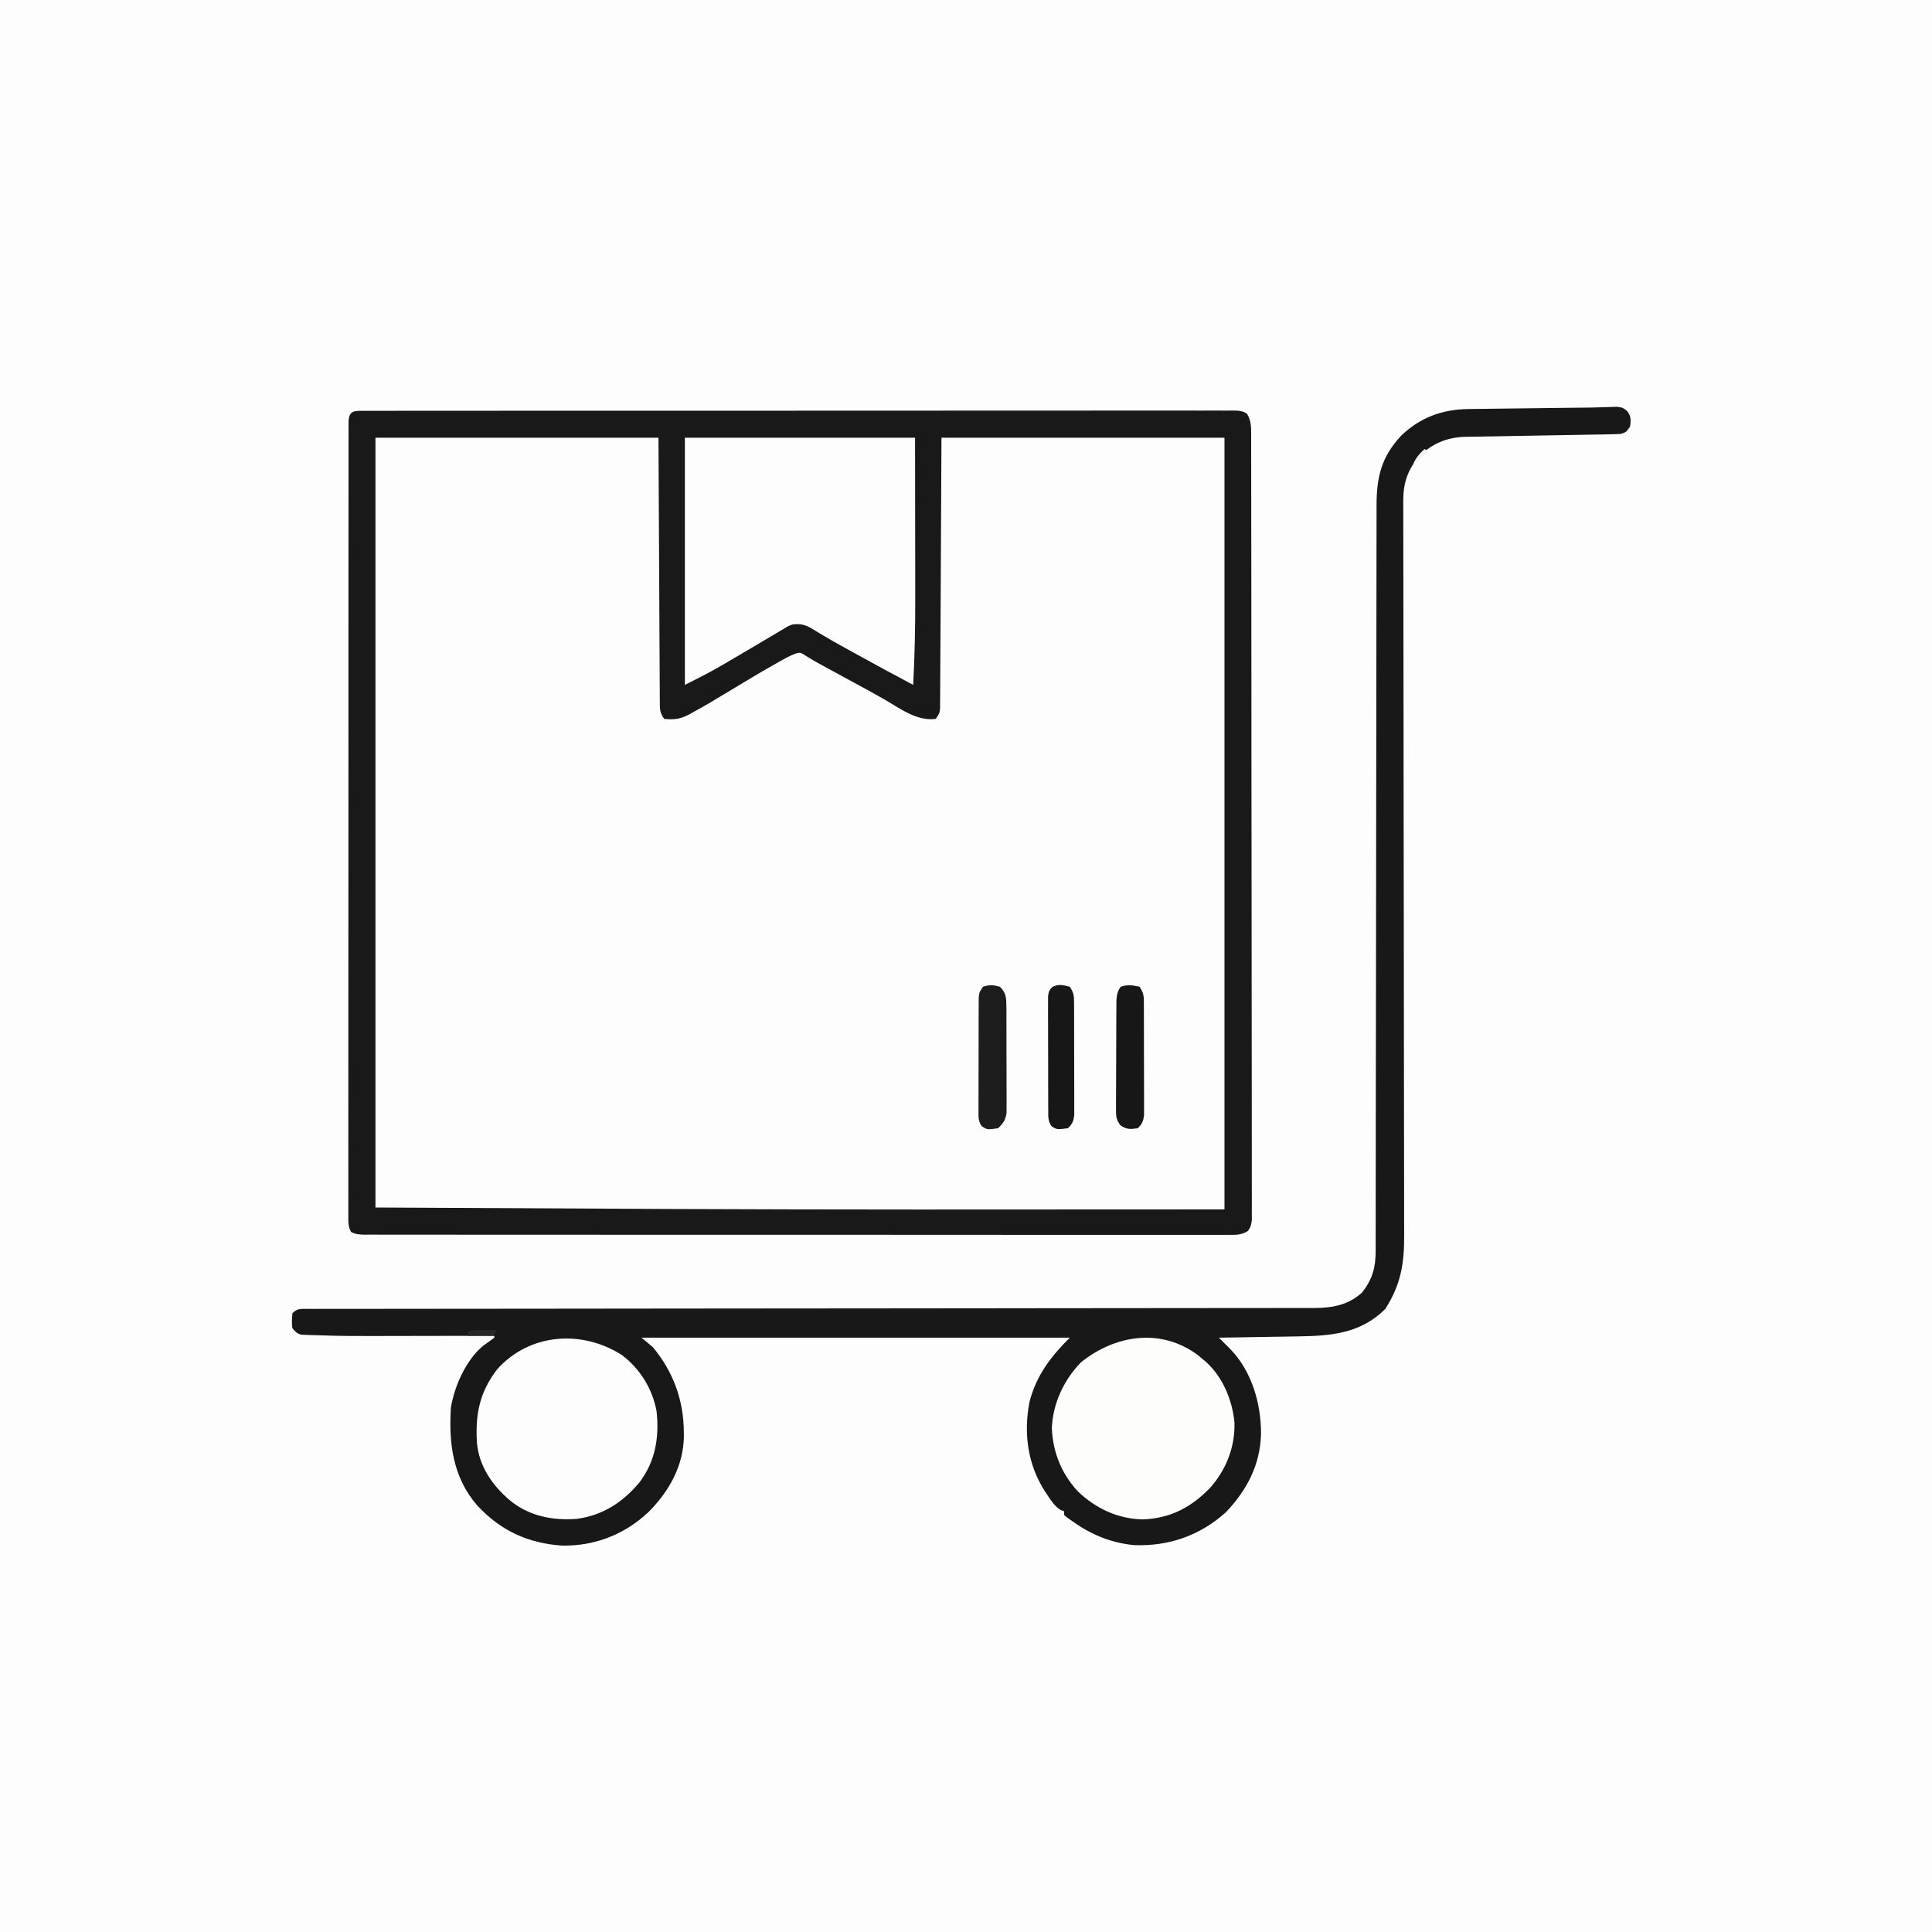 <svg height="1024" width="1024" xmlns="http://www.w3.org/2000/svg" version="1.1">
<rect width="100%" height="100%" fill="#808080" stroke="none"/>
<path transform="translate(0,0)" fill="#FDFDFD" d="M0 0 C337.92 0 675.84 0 1024 0 C1024 337.92 1024 675.84 1024 1024 C686.08 1024 348.16 1024 0 1024 C0 686.08 0 348.16 0 0 Z"></path>
<path transform="translate(199,232)" fill="#FDFDFD" d="M0 0 C49.5 0 99 0 150 0 C150.375 72.812 150.375 72.812 150.478 95.827 C150.518 102.619 150.518 102.619 150.56 109.41 C150.579 112.441 150.593 115.473 150.603 118.504 C150.616 122.368 150.638 126.231 150.667 130.094 C150.676 131.514 150.682 132.934 150.684 134.354 C150.688 136.268 150.704 138.182 150.722 140.097 C150.727 141.17 150.733 142.244 150.738 143.351 C150.813 146.229 150.813 146.229 153 149 C159.87 149.897 164.161 147.903 170.062 144.562 C170.898 144.106 171.733 143.649 172.593 143.179 C178.733 139.793 184.766 136.234 190.746 132.574 C197.42 128.505 204.205 124.62 210.966 120.696 C211.962 120.117 212.958 119.538 213.984 118.941 C215.326 118.163 215.326 118.163 216.694 117.369 C218.496 116.3 220.257 115.162 222 114 C226.958 114.223 231.048 117.032 235.25 119.438 C236.036 119.881 236.823 120.324 237.633 120.78 C243.855 124.302 250.008 127.94 256.154 131.593 C260.55 134.191 264.99 136.576 269.598 138.781 C273.566 140.795 277.342 143.134 281.141 145.449 C286.399 148.301 290.997 149.577 297 149 C299.313 145.531 299.257 144.191 299.278 140.097 C299.29 138.866 299.301 137.636 299.312 136.369 C299.315 134.998 299.317 133.628 299.319 132.257 C299.328 130.795 299.339 129.333 299.35 127.871 C299.377 123.951 299.392 120.031 299.405 116.111 C299.419 112.435 299.444 108.758 299.468 105.081 C299.531 94.325 299.577 83.569 299.625 72.812 C299.749 48.784 299.873 24.756 300 0 C349.5 0 399 0 450 0 C450 134.97 450 269.94 450 409 C319.102 409.08 319.102 409.08 284.133 409.066 C282.827 409.066 281.522 409.065 280.177 409.065 C238.136 409.049 196.095 408.953 154.055 408.777 C152.874 408.772 151.694 408.768 150.478 408.762 C100.318 408.553 50.159 408.265 0 408 C0 273.36 0 138.72 0 0 Z"></path>
<path transform="translate(192.333,217.732)" fill="#19191A" d="M0 0 C0.751 0.004 1.502 0.009 2.276 0.013 C3.474 0.009 3.474 0.009 4.695 0.004 C7.399 -0.005 10.103 0.001 12.806 0.007 C14.753 0.004 16.699 0 18.646 -0.004 C24.017 -0.015 29.388 -0.013 34.76 -0.008 C40.544 -0.006 46.327 -0.015 52.111 -0.022 C63.451 -0.035 74.791 -0.037 86.131 -0.035 C95.344 -0.033 104.557 -0.035 113.77 -0.039 C115.733 -0.04 115.733 -0.04 117.736 -0.041 C120.395 -0.042 123.053 -0.043 125.712 -0.044 C143.574 -0.052 161.437 -0.056 179.299 -0.052 C179.998 -0.052 180.697 -0.052 181.418 -0.051 C184.961 -0.051 188.504 -0.05 192.047 -0.049 C192.751 -0.049 193.454 -0.049 194.179 -0.048 C195.602 -0.048 197.025 -0.048 198.448 -0.047 C220.596 -0.042 242.743 -0.05 264.89 -0.068 C289.755 -0.089 314.619 -0.1 339.483 -0.096 C352.655 -0.094 365.827 -0.096 378.999 -0.111 C390.212 -0.122 401.425 -0.124 412.638 -0.112 C418.364 -0.106 424.089 -0.105 429.815 -0.117 C435.05 -0.128 440.285 -0.125 445.52 -0.11 C447.42 -0.108 449.321 -0.11 451.221 -0.118 C453.792 -0.128 456.362 -0.12 458.932 -0.107 C459.681 -0.114 460.43 -0.122 461.201 -0.129 C464.078 -0.099 466.15 -0.075 468.588 1.541 C471.12 5.593 470.795 9.703 470.801 14.386 C470.804 15.107 470.806 15.828 470.808 16.571 C470.815 19 470.815 21.428 470.814 23.857 C470.818 25.61 470.821 27.364 470.825 29.117 C470.835 33.946 470.839 38.775 470.842 43.604 C470.846 48.808 470.855 54.012 470.864 59.216 C470.884 71.785 470.894 84.355 470.903 96.924 C470.907 102.839 470.912 108.754 470.918 114.669 C470.935 134.322 470.949 153.975 470.956 173.628 C470.958 178.729 470.96 183.829 470.962 188.929 C470.963 190.197 470.963 191.465 470.964 192.771 C470.972 213.328 470.997 233.886 471.03 254.443 C471.063 275.534 471.081 296.624 471.084 317.715 C471.086 329.563 471.095 341.411 471.121 353.259 C471.142 363.344 471.15 373.429 471.141 383.514 C471.136 388.663 471.138 393.811 471.157 398.96 C471.175 403.669 471.174 408.378 471.158 413.087 C471.156 414.794 471.16 416.502 471.172 418.21 C471.187 420.524 471.178 422.836 471.162 425.149 C471.163 426.437 471.164 427.724 471.165 429.05 C470.667 432.268 470.667 432.268 469.126 434.681 C465.741 436.865 462.727 436.819 458.827 436.768 C457.629 436.777 457.629 436.777 456.406 436.785 C453.712 436.799 451.019 436.784 448.325 436.769 C446.381 436.773 444.437 436.779 442.493 436.786 C437.138 436.801 431.782 436.79 426.427 436.776 C420.657 436.765 414.886 436.777 409.116 436.786 C397.807 436.8 386.498 436.792 375.189 436.777 C362.03 436.76 348.872 436.764 335.713 436.767 C311.531 436.774 287.35 436.758 263.168 436.732 C241.081 436.709 218.994 436.704 196.907 436.714 C191.251 436.716 185.595 436.719 179.939 436.721 C179.242 436.722 178.546 436.722 177.829 436.722 C159.386 436.73 140.944 436.723 122.501 436.713 C119.859 436.711 117.216 436.71 114.574 436.708 C113.273 436.707 111.973 436.707 110.633 436.706 C101.452 436.701 92.271 436.703 83.089 436.707 C71.907 436.712 60.725 436.706 49.544 436.686 C43.834 436.676 38.124 436.671 32.415 436.679 C27.195 436.686 21.975 436.68 16.755 436.662 C14.86 436.658 12.965 436.659 11.07 436.665 C8.506 436.673 5.944 436.663 3.381 436.648 C2.634 436.655 1.888 436.662 1.118 436.669 C-1.657 436.637 -3.834 436.543 -6.292 435.187 C-7.918 432.19 -7.708 429.566 -7.708 426.173 C-7.712 425.443 -7.716 424.712 -7.72 423.959 C-7.73 421.492 -7.718 419.025 -7.707 416.558 C-7.71 414.779 -7.714 413 -7.719 411.221 C-7.73 406.318 -7.722 401.414 -7.71 396.511 C-7.702 391.229 -7.71 385.946 -7.716 380.664 C-7.726 370.311 -7.719 359.957 -7.707 349.603 C-7.693 337.558 -7.695 325.512 -7.697 313.466 C-7.7 291.98 -7.689 270.494 -7.669 249.008 C-7.65 228.138 -7.643 207.267 -7.649 186.397 C-7.655 163.694 -7.655 140.99 -7.643 118.287 C-7.642 115.869 -7.641 113.45 -7.64 111.031 C-7.639 109.841 -7.638 108.651 -7.638 107.425 C-7.634 99.019 -7.634 90.613 -7.636 82.207 C-7.638 71.97 -7.633 61.734 -7.618 51.497 C-7.611 46.27 -7.607 41.042 -7.612 35.815 C-7.616 31.036 -7.611 26.258 -7.598 21.479 C-7.595 19.744 -7.596 18.009 -7.6 16.273 C-7.605 13.927 -7.598 11.582 -7.587 9.237 C-7.587 7.93 -7.586 6.623 -7.585 5.276 C-7.141 -0.024 -4.762 0.037 0 0 Z M6.667 14.268 C6.667 148.908 6.667 283.548 6.667 422.268 C83.694 422.686 83.694 422.686 160.722 423.045 C161.961 423.05 163.201 423.056 164.478 423.061 C206.585 423.236 248.692 423.319 290.8 423.334 C292.042 423.335 293.285 423.335 294.565 423.336 C348.599 423.355 402.633 423.301 456.667 423.268 C456.667 288.298 456.667 153.328 456.667 14.268 C407.167 14.268 357.667 14.268 306.667 14.268 C306.417 62.181 306.417 62.181 306.189 110.095 C306.135 119.349 306.135 119.349 306.107 123.678 C306.088 126.709 306.074 129.741 306.064 132.772 C306.051 136.635 306.029 140.499 306 144.362 C305.991 145.782 305.985 147.202 305.983 148.622 C305.98 150.536 305.963 152.45 305.946 154.364 C305.94 155.438 305.934 156.512 305.929 157.619 C305.667 160.268 305.667 160.268 303.667 163.268 C293.556 164.712 284.333 157.495 275.925 152.682 C270.88 149.803 265.772 147.039 260.667 144.268 C256.917 142.227 253.167 140.185 249.417 138.143 C248.476 137.631 247.535 137.119 246.566 136.592 C245.645 136.091 244.725 135.589 243.776 135.072 C242.898 134.596 242.019 134.121 241.114 133.63 C238.948 132.424 236.851 131.145 234.745 129.838 C231.94 128.032 231.94 128.032 229.69 128.56 C226.251 129.763 223.144 131.609 219.98 133.393 C219.204 133.826 218.429 134.259 217.63 134.705 C210.705 138.609 203.906 142.715 197.105 146.83 C182.376 155.703 182.376 155.703 175.105 159.705 C174.134 160.262 174.134 160.262 173.143 160.831 C168.375 163.39 164.944 163.859 159.667 163.268 C157.354 159.799 157.41 158.458 157.389 154.364 C157.372 152.519 157.372 152.519 157.355 150.637 C157.352 149.266 157.35 147.896 157.348 146.525 C157.339 145.063 157.329 143.601 157.317 142.138 C157.29 138.219 157.275 134.299 157.262 130.379 C157.248 126.702 157.223 123.026 157.2 119.349 C157.136 108.593 157.09 97.837 157.042 87.08 C156.918 63.052 156.795 39.024 156.667 14.268 C107.167 14.268 57.667 14.268 6.667 14.268 Z"></path>
<path transform="translate(849.279,215.848)" fill="#191819" d="M0 0 C1.026 -0.028 1.026 -0.028 2.073 -0.056 C3.937 -0.106 5.8 -0.175 7.662 -0.245 C10.721 0.152 10.721 0.152 13.114 1.977 C15.257 4.877 15.172 6.623 14.721 10.152 C12.721 13.152 12.721 13.152 9.721 14.152 C6.925 14.286 4.151 14.365 1.353 14.401 C0.072 14.424 0.072 14.424 -1.235 14.446 C-3.091 14.478 -4.947 14.508 -6.803 14.536 C-9.747 14.582 -12.69 14.635 -15.633 14.69 C-24.002 14.847 -32.371 14.996 -40.74 15.126 C-45.859 15.206 -50.978 15.299 -56.098 15.402 C-58.044 15.438 -59.99 15.469 -61.937 15.495 C-64.67 15.531 -67.402 15.586 -70.135 15.644 C-70.93 15.65 -71.725 15.656 -72.544 15.663 C-82.436 15.918 -90.189 19.249 -97.279 26.152 C-103.156 33.26 -105.533 40.121 -105.519 49.401 C-105.521 50.1 -105.523 50.799 -105.525 51.518 C-105.528 53.853 -105.517 56.188 -105.506 58.523 C-105.505 60.216 -105.506 61.91 -105.507 63.603 C-105.507 68.252 -105.496 72.901 -105.482 77.55 C-105.469 82.566 -105.468 87.582 -105.465 92.598 C-105.46 101.289 -105.447 109.98 -105.429 118.671 C-105.404 131.249 -105.392 143.827 -105.383 156.405 C-105.369 176.828 -105.348 197.251 -105.32 217.674 C-105.318 218.896 -105.317 220.118 -105.315 221.378 C-105.301 231.293 -105.288 241.209 -105.274 251.124 C-105.262 259.785 -105.25 268.447 -105.238 277.108 C-105.235 278.938 -105.235 278.938 -105.233 280.804 C-105.205 301.146 -105.186 321.487 -105.172 341.829 C-105.163 354.374 -105.147 366.918 -105.122 379.462 C-105.105 388.06 -105.095 396.658 -105.091 405.256 C-105.088 410.215 -105.082 415.174 -105.067 420.133 C-105.054 424.677 -105.05 429.221 -105.053 433.765 C-105.052 435.405 -105.048 437.044 -105.04 438.684 C-104.972 453.947 -106.736 464.87 -115.029 477.902 C-128.041 490.914 -143.712 492.216 -161.189 492.468 C-162.397 492.489 -163.605 492.51 -164.85 492.531 C-168.68 492.596 -172.511 492.655 -176.341 492.714 C-178.95 492.758 -181.559 492.801 -184.168 492.845 C-190.538 492.952 -196.908 493.054 -203.279 493.152 C-202.726 493.698 -202.173 494.243 -201.604 494.806 C-200.881 495.524 -200.158 496.242 -199.412 496.981 C-198.695 497.692 -197.977 498.403 -197.238 499.135 C-185.808 510.903 -180.838 528.102 -180.915 544.146 C-181.288 560.385 -188.346 573.905 -199.412 585.542 C-213.09 597.991 -229.716 603.799 -248.216 603.089 C-260.587 601.883 -271.252 597.435 -281.279 590.152 C-282.038 589.628 -282.797 589.105 -283.58 588.566 C-284.14 588.099 -284.701 587.633 -285.279 587.152 C-285.279 586.492 -285.279 585.832 -285.279 585.152 C-286.13 584.844 -286.13 584.844 -286.998 584.531 C-290.104 582.653 -291.801 580.049 -293.779 577.089 C-294.373 576.213 -294.373 576.213 -294.978 575.319 C-304.551 560.9 -306.912 543.966 -303.591 526.992 C-299.849 512.912 -292.358 503.231 -282.279 493.152 C-357.189 493.152 -432.099 493.152 -509.279 493.152 C-507.299 494.802 -505.319 496.452 -503.279 498.152 C-492.472 511.09 -486.967 526.157 -486.841 542.902 C-486.831 543.765 -486.821 544.627 -486.811 545.516 C-487.02 561.039 -494.656 574.614 -505.416 585.429 C-517.913 597.313 -533.904 603.649 -551.291 603.359 C-569.458 602.1 -583.833 595.487 -596.279 582.152 C-609.2 567.299 -611.537 549.14 -610.279 530.152 C-608.36 518.673 -602.271 504.919 -593.138 497.386 C-592.442 496.896 -591.746 496.407 -591.029 495.902 C-589.764 495.006 -588.509 494.095 -587.279 493.152 C-587.279 492.822 -587.279 492.492 -587.279 492.152 C-588.228 492.154 -589.177 492.156 -590.154 492.159 C-599.212 492.179 -608.27 492.194 -617.327 492.204 C-621.981 492.209 -626.635 492.216 -631.289 492.227 C-666.837 492.312 -666.837 492.312 -681.685 491.835 C-682.645 491.813 -683.606 491.791 -684.595 491.768 C-685.453 491.733 -686.311 491.698 -687.195 491.661 C-687.92 491.636 -688.646 491.61 -689.394 491.583 C-691.814 491.029 -692.749 490.073 -694.279 488.152 C-694.794 485.353 -694.508 483.034 -694.279 480.152 C-691.643 477.516 -689.739 477.908 -686.151 477.883 C-685.281 477.887 -684.411 477.891 -683.515 477.896 C-682.592 477.892 -681.669 477.889 -680.718 477.885 C-677.589 477.876 -674.461 477.882 -671.333 477.887 C-669.081 477.883 -666.829 477.879 -664.578 477.874 C-658.363 477.862 -652.148 477.862 -645.934 477.864 C-639.928 477.865 -633.922 477.856 -627.917 477.847 C-615.625 477.829 -603.332 477.82 -591.04 477.816 C-574.25 477.811 -557.461 477.792 -540.671 477.77 C-532.853 477.76 -525.035 477.75 -517.217 477.74 C-516.043 477.739 -516.043 477.739 -514.845 477.738 C-496.203 477.715 -477.561 477.699 -458.919 477.684 C-457.695 477.683 -457.695 477.683 -456.446 477.682 C-444.036 477.671 -431.626 477.662 -419.216 477.652 C-405.995 477.641 -392.773 477.631 -379.552 477.62 C-378.737 477.619 -377.923 477.619 -377.084 477.618 C-358.488 477.603 -339.893 477.586 -321.298 477.563 C-320.516 477.562 -319.735 477.561 -318.929 477.56 C-311.125 477.551 -303.321 477.541 -295.517 477.531 C-278.748 477.509 -261.98 477.492 -245.211 477.487 C-232.983 477.483 -220.755 477.472 -208.526 477.454 C-201.901 477.444 -195.275 477.438 -188.649 477.441 C-182.585 477.443 -176.521 477.436 -170.456 477.422 C-168.261 477.419 -166.066 477.419 -163.871 477.422 C-160.888 477.427 -157.906 477.419 -154.923 477.408 C-154.07 477.412 -153.217 477.416 -152.337 477.421 C-142.805 477.357 -134.478 475.756 -127.279 469.152 C-121.786 461.955 -120.156 456.048 -120.149 447.068 C-120.147 446.363 -120.145 445.657 -120.143 444.931 C-120.137 442.562 -120.139 440.194 -120.141 437.825 C-120.138 436.112 -120.136 434.399 -120.132 432.686 C-120.125 427.973 -120.123 423.261 -120.122 418.548 C-120.12 413.468 -120.113 408.387 -120.106 403.306 C-120.094 394.5 -120.086 385.694 -120.08 376.887 C-120.069 362.968 -120.049 349.048 -120.026 335.128 C-120.019 330.366 -120.012 325.604 -120.004 320.842 C-120.002 319.652 -120.001 318.462 -119.999 317.236 C-119.978 303.687 -119.959 290.138 -119.941 276.59 C-119.939 275.351 -119.938 274.112 -119.936 272.836 C-119.91 252.765 -119.891 232.693 -119.874 212.622 C-119.857 192.017 -119.828 171.412 -119.789 150.807 C-119.766 138.097 -119.752 125.387 -119.75 112.677 C-119.748 103.965 -119.735 95.254 -119.714 86.543 C-119.702 81.517 -119.694 76.491 -119.7 71.465 C-119.706 66.861 -119.697 62.258 -119.678 57.654 C-119.673 55.991 -119.674 54.328 -119.68 52.665 C-119.731 37.319 -117.275 26.405 -106.529 14.964 C-96.539 5.394 -84.739 1.116 -71.043 0.947 C-70.344 0.937 -69.646 0.927 -68.926 0.917 C-66.628 0.885 -64.331 0.86 -62.033 0.835 C-60.418 0.815 -58.804 0.794 -57.189 0.772 C-52.939 0.717 -48.688 0.668 -44.438 0.62 C-41.007 0.58 -37.576 0.535 -34.145 0.491 C-30.004 0.438 -25.862 0.386 -21.72 0.335 C-20.95 0.326 -20.18 0.316 -19.386 0.306 C-15.736 0.262 -12.086 0.224 -8.435 0.199 C-5.621 0.178 -2.813 0.105 0 0 Z"></path>
<path transform="translate(363,232)" fill="#FDFDFD" d="M0 0 C40.26 0 80.52 0 122 0 C122.021 17.346 122.041 34.691 122.062 52.562 C122.072 57.991 122.081 63.42 122.09 69.014 C122.095 75.766 122.095 75.766 122.095 78.95 C122.097 81.122 122.1 83.294 122.106 85.467 C122.14 100.673 121.806 115.814 121 131 C111.087 125.773 101.251 120.411 91.438 115 C90.527 114.498 90.527 114.498 89.597 113.987 C87.792 112.992 85.988 111.996 84.184 111 C83.594 110.676 83.004 110.352 82.397 110.018 C79.294 108.305 76.227 106.549 73.192 104.719 C72.257 104.162 72.257 104.162 71.303 103.594 C69.576 102.562 67.858 101.516 66.141 100.469 C62.703 98.861 60.743 98.54 57 99 C54.735 99.825 54.735 99.825 52.664 101.133 C51.859 101.603 51.054 102.072 50.224 102.556 C49.367 103.074 48.509 103.592 47.625 104.125 C46.719 104.657 45.813 105.189 44.879 105.737 C41.913 107.48 38.957 109.24 36 111 C32.849 112.858 29.695 114.71 26.539 116.558 C24.531 117.734 22.526 118.915 20.524 120.102 C13.785 124.068 7.032 127.484 0 131 C0 87.77 0 44.54 0 0 Z"></path>
<path transform="translate(329.688,718.25)" fill="#FDFDFD" d="M0 0 C9.557 7.232 16.183 17.967 18.312 29.75 C19.804 43.515 17.715 56.333 9.156 67.539 C0.485 77.937 -10.092 84.822 -23.688 86.75 C-36.802 87.814 -49.43 85.321 -59.688 76.75 C-68.835 68.905 -75.784 58.796 -76.884 46.567 C-77.848 31.421 -75.52 19.496 -65.969 7.254 C-48.666 -11.738 -21.099 -13.525 0 0 Z"></path>
<path transform="translate(635.051,718.355)" fill="#FDFDFC" d="M0 0 C0.643 0.543 1.286 1.085 1.949 1.645 C2.644 2.218 3.339 2.792 4.055 3.383 C13.021 11.508 18.008 23.45 19.23 35.391 C19.669 48.27 15.032 60.228 6.637 69.895 C-3.358 80.434 -14.759 86.478 -29.426 86.957 C-42.628 86.662 -54.258 81.171 -63.727 72.148 C-72.422 62.781 -77.027 51.378 -77.551 38.582 C-77.028 25.507 -71.16 12.961 -62.051 3.645 C-43.875 -10.916 -19.543 -14.704 0 0 Z"></path>
<path transform="translate(604,523)" fill="#171717" d="M0 0 C2.4 3.6 2.258 5.238 2.275 9.519 C2.28 10.177 2.285 10.834 2.29 11.511 C2.304 13.683 2.303 15.855 2.301 18.027 C2.305 19.538 2.309 21.049 2.314 22.559 C2.321 25.726 2.321 28.893 2.316 32.059 C2.31 36.116 2.327 40.172 2.35 44.229 C2.365 47.349 2.366 50.469 2.363 53.589 C2.363 55.084 2.368 56.58 2.378 58.075 C2.391 60.168 2.384 62.259 2.372 64.351 C2.373 65.541 2.374 66.731 2.374 67.958 C1.965 71.287 1.413 72.695 -1 75 C-4.848 75.56 -7.012 75.731 -10.192 73.378 C-12.573 70.246 -12.495 68.371 -12.486 64.459 C-12.49 63.811 -12.493 63.164 -12.497 62.496 C-12.505 60.362 -12.483 58.228 -12.461 56.094 C-12.459 54.607 -12.458 53.12 -12.458 51.633 C-12.455 48.519 -12.438 45.406 -12.412 42.292 C-12.378 38.304 -12.37 34.317 -12.372 30.328 C-12.371 27.259 -12.36 24.189 -12.346 21.12 C-12.339 19.65 -12.335 18.179 -12.334 16.709 C-12.329 14.653 -12.312 12.597 -12.291 10.541 C-12.283 9.372 -12.275 8.202 -12.267 6.998 C-12.007 4.075 -11.686 2.384 -10 0 C-6.239 -1.254 -3.846 -0.839 0 0 Z"></path>
<path transform="translate(530,523)" fill="#1D1D1E" d="M0 0 C3.28 3.253 3.383 5.927 3.404 10.433 C3.417 11.738 3.429 13.043 3.442 14.388 C3.44 15.809 3.437 17.231 3.434 18.652 C3.438 20.114 3.443 21.576 3.449 23.038 C3.458 26.101 3.456 29.163 3.446 32.225 C3.435 36.144 3.455 40.062 3.484 43.981 C3.502 47 3.502 50.018 3.496 53.037 C3.496 54.482 3.502 55.926 3.515 57.371 C3.53 59.393 3.516 61.415 3.502 63.437 C3.501 65.161 3.501 65.161 3.501 66.92 C2.888 70.687 1.725 72.362 -1 75 C-6.773 75.81 -6.773 75.81 -9.692 73.883 C-11.648 71.068 -11.374 68.775 -11.372 65.373 C-11.376 64.704 -11.38 64.036 -11.383 63.347 C-11.391 61.137 -11.378 58.928 -11.363 56.719 C-11.363 55.183 -11.363 53.648 -11.365 52.112 C-11.365 48.894 -11.354 45.676 -11.336 42.458 C-11.313 38.332 -11.313 34.207 -11.32 30.08 C-11.323 26.91 -11.316 23.739 -11.307 20.568 C-11.303 19.047 -11.302 17.525 -11.303 16.004 C-11.304 13.878 -11.291 11.753 -11.275 9.627 C-11.27 8.417 -11.265 7.207 -11.261 5.96 C-11 3 -11 3 -9 0 C-5.431 -1.19 -3.608 -0.977 0 0 Z"></path>
<path transform="translate(567,523)" fill="#181718" d="M0 0 C2.4 3.6 2.258 5.238 2.275 9.519 C2.28 10.177 2.285 10.834 2.29 11.511 C2.304 13.683 2.303 15.855 2.301 18.027 C2.305 19.538 2.309 21.049 2.314 22.559 C2.321 25.726 2.321 28.893 2.316 32.059 C2.31 36.116 2.327 40.172 2.35 44.229 C2.365 47.349 2.366 50.469 2.363 53.589 C2.363 55.084 2.368 56.58 2.378 58.075 C2.391 60.168 2.384 62.259 2.372 64.351 C2.373 65.541 2.374 66.731 2.374 67.958 C1.965 71.287 1.419 72.7 -1 75 C-6.877 75.735 -6.877 75.735 -9.693 73.893 C-11.654 71.052 -11.389 68.707 -11.404 65.281 C-11.411 64.603 -11.418 63.925 -11.425 63.226 C-11.443 60.984 -11.439 58.742 -11.434 56.5 C-11.438 54.942 -11.443 53.384 -11.449 51.826 C-11.458 48.561 -11.456 45.296 -11.446 42.031 C-11.435 37.844 -11.455 33.658 -11.484 29.472 C-11.502 26.255 -11.502 23.038 -11.496 19.821 C-11.496 18.277 -11.502 16.733 -11.515 15.189 C-11.529 13.032 -11.519 10.876 -11.502 8.719 C-11.502 7.491 -11.501 6.263 -11.501 4.998 C-11 2 -11 2 -9.195 0.072 C-5.862 -1.556 -3.512 -0.91 0 0 Z"></path>
<path transform="translate(256.625,704.938)" fill="#292829" d="M0 0 C1.189 0.009 2.377 0.018 3.602 0.027 C4.517 0.039 5.432 0.051 6.375 0.062 C6.045 1.052 5.715 2.042 5.375 3.062 C0.755 3.062 -3.865 3.062 -8.625 3.062 C-8.625 2.402 -8.625 1.742 -8.625 1.062 C-5.741 -0.38 -3.208 -0.031 0 0 Z"></path>
<path transform="translate(755,238)" fill="#F1F1F0" d="M0 0 C0.66 0.33 1.32 0.66 2 1 C-0.578 3.648 -2.916 5.944 -6 8 C-4.557 4.634 -2.667 2.49 0 0 Z"></path>
</svg>
